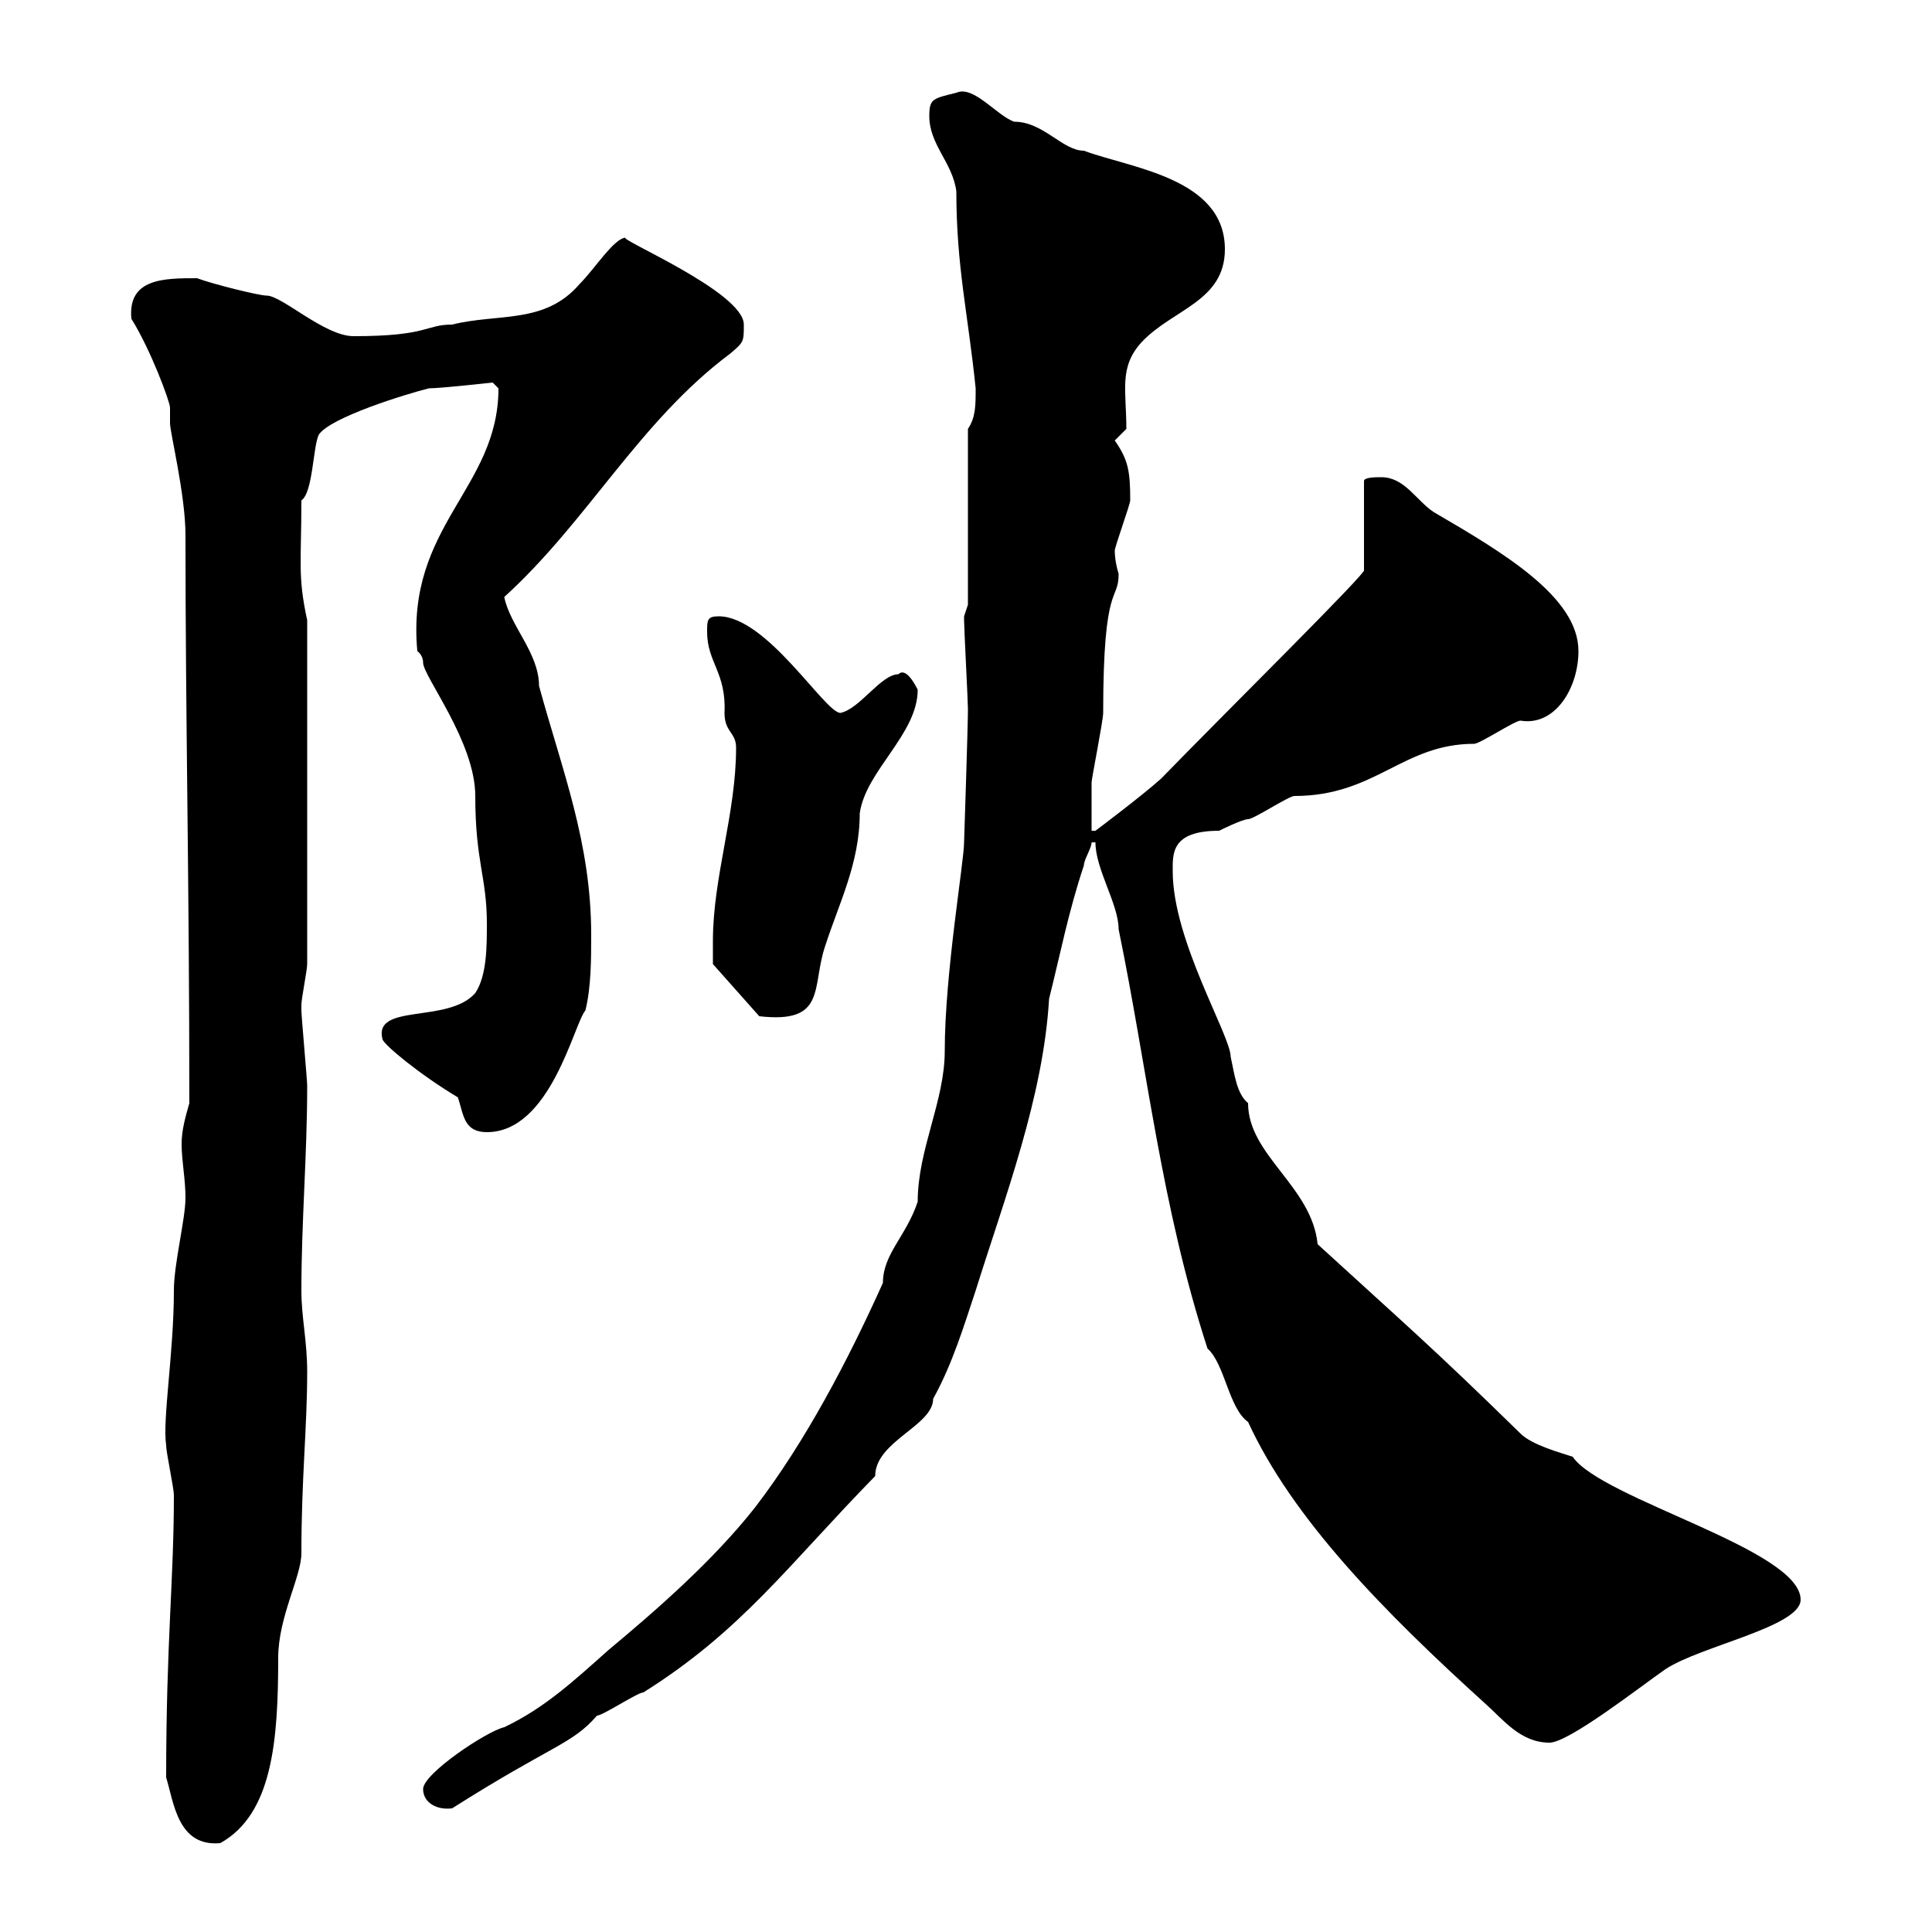 <svg xmlns="http://www.w3.org/2000/svg" xmlns:xlink="http://www.w3.org/1999/xlink" width="300" height="300"><path d="M25.80 276C27 279.90 27.60 286.80 34.20 286.20C42.30 281.70 43.20 270.30 43.20 257.40C43.20 251.10 46.80 244.80 46.80 241.20C46.80 229.50 47.70 221.70 47.70 213C47.70 208.20 46.80 204.60 46.80 200.40C46.80 189.60 47.70 179.40 47.70 168.60C47.70 167.70 46.80 157.80 46.80 156.90C46.80 156.90 46.80 156.90 46.80 156C46.80 155.10 47.70 150.60 47.70 149.70L47.70 96.30C46.20 89.40 46.80 87.30 46.80 77.70C48.60 76.50 48.60 69.30 49.50 67.50C51.30 64.80 63 61.20 66.60 60.30C68.40 60.30 76.50 59.40 76.50 59.40C76.50 59.40 77.40 60.30 77.40 60.30C77.40 75.90 63 81.60 64.80 101.10C64.80 101.10 65.70 101.70 65.70 102.90C65.70 105 73.80 115.20 73.80 123.60C73.80 133.80 75.60 136.20 75.60 143.40C75.60 147 75.60 151.50 73.80 154.20C69.60 159 57.90 155.70 59.40 161.40C59.70 162.30 65.10 166.80 71.10 170.40C72 173.10 72 175.80 75.60 175.80C85.50 175.80 89.10 159 90.90 156.90C91.80 153.30 91.80 148.80 91.80 145.20C91.80 130.80 87.30 119.70 83.70 106.50C83.70 101.40 79.20 97.20 78.30 92.70C91.20 81 99.30 65.40 113.40 54.90C115.50 53.10 115.50 53.10 115.50 50.40C115.50 45.30 95.40 36.90 97.20 36.90C95.40 36.90 92.40 41.70 90 44.10C84.60 50.40 77.40 48.60 70.20 50.40C66 50.40 66.60 52.20 54.90 52.20C50.40 52.20 43.80 45.90 41.40 45.90C40.20 45.90 33 44.10 30.60 43.20C25.50 43.20 19.80 43.20 20.40 49.50C23.40 54.30 26.40 62.40 26.40 63.30C26.40 63.90 26.40 64.80 26.40 65.70C26.40 67.20 28.80 76.80 28.80 83.10C28.80 111.90 29.40 136.80 29.40 171.30C28.80 173.40 28.20 175.50 28.20 177.60C28.20 180.30 28.80 183 28.80 186C28.80 189.30 27 196.20 27 200.40C27 210 25.20 220.50 25.80 224.40C25.80 225.60 27 231 27 232.20C27 245.40 25.80 255 25.80 276ZM65.70 277.80C65.70 279.90 67.80 281.10 70.20 280.80C85.80 270.90 88.80 270.90 92.70 266.40C93.60 266.40 99 262.80 99.90 262.80C115.20 253.20 122.40 243 135.90 229.20C135.90 223.80 144.90 221.40 144.90 217.20C147.90 211.80 149.70 205.80 151.50 200.40C156 186 162 170.40 162.90 155.10C164.70 147.90 165.90 141.60 168.30 134.40C168.30 133.50 169.50 131.70 169.50 130.80L170.10 130.80C170.10 135 173.70 140.40 173.70 144.30C178.20 166.20 180.30 187.20 187.50 209.40C190.20 211.80 190.80 218.70 193.80 220.80C200.70 235.80 214.80 250.20 230.70 264.60C233.40 267 236.10 270.60 240.60 270.60C243.60 270.60 254.70 261.90 258.60 259.20C264 255.60 279.60 252.60 279.60 248.40C279.60 240.60 248.70 232.80 244.20 226.20C242.40 225.60 237.90 224.40 236.10 222.60C222.30 209.10 218.70 206.10 204.60 193.20C203.70 184.20 193.80 179.40 193.80 171.30C192 169.80 191.70 166.80 191.10 164.10C191.10 160.80 182.10 146.10 182.10 135.30C182.10 132.60 181.80 129 189.30 129C189.30 129 192.90 127.20 193.80 127.20C194.70 127.20 200.10 123.60 201 123.60C213.60 123.60 217.80 115.50 228.90 115.50C229.80 115.50 235.20 111.90 236.10 111.90C241.50 112.80 245.10 106.80 245.10 101.10C245.10 92.70 233.40 85.80 222.60 79.50C219.90 77.70 218.10 74.10 214.50 74.10C213.60 74.10 211.80 74.10 211.80 74.70L211.80 88.50C212.70 88.50 189.90 111 180.30 120.90C177.30 123.60 170.10 129 170.10 129L169.50 129C169.50 128.10 169.50 122.70 169.50 121.50C169.50 120.90 171.30 111.90 171.30 110.70C171.30 90 173.70 93.60 173.70 89.10C173.40 88.20 173.10 86.70 173.10 85.50C173.10 84.90 175.50 78.30 175.50 77.70C175.50 73.20 175.20 71.40 173.10 68.40L174.90 66.60C174.90 60.60 173.70 57 177.30 53.10C182.10 48 190.20 46.80 190.20 38.70C190.20 27.60 175.50 26.10 168.30 23.40C165 23.40 162 18.90 157.50 18.90C154.80 18 151.20 13.20 148.50 14.40C144.90 15.30 144.30 15.30 144.30 18C144.30 22.50 147.90 25.20 148.50 29.70C148.50 41.40 150.30 48.60 151.50 60.30C151.50 63 151.50 64.80 150.30 66.60L150.30 93.90C150.30 93.90 149.70 95.70 149.70 95.70C149.70 96.30 149.70 96.30 149.70 96.30C149.70 97.50 150.30 108.90 150.30 110.10C150.30 112.80 149.70 130.80 149.70 130.80C149.70 133.80 146.70 151.20 146.70 163.20C146.70 171 142.50 178.50 142.50 186.60C140.70 192 137.10 194.70 137.10 199.20C131.70 211.20 125.10 223.80 117.30 234C110.70 242.40 101.70 250.20 94.50 256.20C89.10 261 84.60 265.20 78.30 268.20C75.60 268.80 65.70 275.40 65.70 277.80ZM110.70 146.10C110.70 147 110.70 149.70 110.70 149.70L117.90 157.80C128.40 159 126 153.30 128.10 147C130.20 140.40 133.50 134.10 133.50 126.30C134.40 119.70 142.50 114 142.50 107.10C142.20 106.50 140.70 103.50 139.50 104.70C136.80 104.70 133.50 110.10 130.50 110.70C128.10 110.70 119.10 95.70 111.60 95.70C109.80 95.70 109.80 96.30 109.80 98.10C109.80 102.90 112.80 104.40 112.50 110.70C112.50 113.70 114.30 113.70 114.30 116.10C114.30 126.30 110.70 136.20 110.70 146.10Z"/></svg>